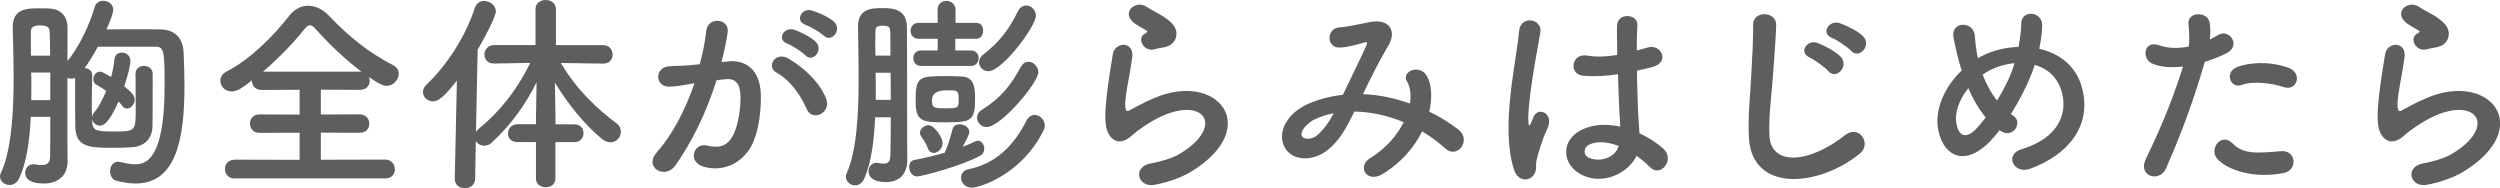 <svg viewBox="0 0 282.95 21.31" xmlns="http://www.w3.org/2000/svg"><g fill="#5e5e5e"><path d="m10.44 13.85c.05 1.01.65 1.03 2.54 1.03 2.38 0 2.38-.07 2.38-2.64 0-1.2-.02-2.57-.02-3.89 0-.6.48-.89.96-.89s.98.29.98.89v1.85c0 1.46 0 2.88-.02 4.06-.02 1.39-.86 2.3-2.28 2.4-.62.05-1.37.07-2.14.07-2.71 0-4.27-.05-4.32-2.4-.02-1.2-.02-2.5-.02-3.82v-1.68c-.14.05-.29.07-.41.07-.17 0-.31-.02-.46-.07v6.17c0 .91 0 2.42.02 3.17v.1c0 1.58-1.06 2.5-2.69 2.5-2.09 0-2.11-.98-2.11-1.22 0-.48.34-.96.94-.96.07 0 .14 0 .22.02.22.05.46.07.7.07.5 0 .94-.17.96-.89.02-.79.02-2.54.02-4.56h-2.21c-.12 2.64-.46 5.14-1.3 6.94-.26.55-.7.77-1.1.77-.55 0-1.08-.41-1.08-.96 0-.12.02-.26.1-.41.5-1.06 1.44-3.58 1.44-10.61 0-2.18-.07-4.27-.1-5.86v-.07c-0-2.07 1.7-2.09 2.98-2.09.41 0 .79 0 1.18.02 1.3.07 2.04.91 2.04 2.16v3.79c1.37-1.68 2.54-4.22 3.07-6.1.14-.5.55-.72.96-.72.58 0 1.15.38 1.15 1.01 0 .34-.38 1.39-.77 2.23.94-.02 2.09-.02 3.19-.02s2.21 0 2.95.02c1.58.02 2.52.98 2.59 2.59.05 1.22.1 2.54.1 3.86 0 6.5-1.18 10.99-5.54 10.99-.67 0-1.39-.12-2.16-.31-.48-.12-.72-.6-.72-1.08 0-.53.31-1.08.91-1.08.07 0 .19.02.29.05.6.14 1.15.24 1.63.24 1.1 0 3.34-.31 3.34-8.88 0-3.94-.07-4.42-1.01-4.42h-6.55c-.46.86-.96 1.7-1.49 2.42.43.02.86.26.86.77v.05c-.02 1.08-.05 2.11-.05 3.07 0 .62 0 1.2.02 1.75 0-.19.07-.41.24-.6.55-.67.98-1.54 1.37-2.45-.36-.26-.72-.5-1.08-.7-.29-.14-.38-.41-.38-.65 0-.41.31-.84.77-.84.19 0 .26.05 1.25.6.19-.7.31-1.39.38-2.02.05-.5.43-.74.84-.74.48 0 .96.34.96.94 0 .55-.38 1.97-.7 2.88.84.67 1.18 1.03 1.18 1.51 0 .5-.41 1.01-.86 1.01-.19 0-.38-.1-.55-.31-.12-.17-.26-.34-.41-.5-1.15 2.64-1.8 2.74-2.11 2.74-.46 0-.86-.36-.89-.82l.02.43zm-4.77-7.54c0-1.1-.02-2.04-.05-2.69 0-.5-.22-.74-1.1-.74-.6 0-1.03.12-1.03.74v.74c0 .6 0 1.27.02 1.94h2.16zm.02 1.9h-2.16c.02.5.02 1.01.02 1.54s0 1.06-.02 1.58h2.16z"/><path d="m26.59 20.21c-.74 0-1.13-.53-1.13-1.08s.38-1.06 1.13-1.06l7.32.02v-3.07l-4.54.02c-.72 0-1.08-.53-1.08-1.06s.36-1.03 1.08-1.03l4.54.02v-2.81l-4.32.02c-.72 0-1.08-.53-1.08-1.03v-.05c-1.03.82-1.66 1.25-2.3 1.25-.74 0-1.27-.58-1.27-1.2 0-.41.22-.82.74-1.08 2.62-1.32 5.35-4.08 7.06-6.29.55-.72 1.34-1.13 2.14-1.13s1.63.38 2.35 1.13c2.21 2.33 4.56 4.22 7.25 5.59.46.24.65.6.65.98 0 .67-.6 1.37-1.39 1.37-.12 0-.62-.02-1.99-1.01.05.14.1.29.1.43 0 .53-.38 1.03-1.1 1.03l-4.44-.02v2.81l4.39-.02c.72 0 1.1.53 1.1 1.06s-.36 1.03-1.1 1.03l-4.39-.02v3.07l7.3-.02c.7 0 1.08.55 1.08 1.1s-.36 1.03-1.08 1.03h-16.99zm14.31-12.1c-1.78-1.34-3.67-3.14-5.11-4.75-.29-.34-.5-.5-.72-.5s-.41.17-.67.5c-1.22 1.54-2.93 3.29-4.63 4.75h11.14z"/><path d="m62.86 16.08v4.15c0 .65-.55.96-1.1.96s-1.1-.31-1.1-.96v-4.15h-2.09c-.74 0-1.08-.48-1.08-.96 0-.53.38-1.06 1.08-1.06h2.09v-.6l.07-4.15c-1.25 2.52-2.86 4.78-5.06 6.82-.26.26-.58.36-.86.36-.41 0-.77-.22-.96-.53l-.07 4.25c0 .74-.6 1.1-1.18 1.1s-1.13-.36-1.13-1.08v-.02l.24-11.09c-1.54 1.99-2.18 2.35-2.71 2.35-.62 0-1.13-.48-1.13-1.06 0-.26.12-.58.41-.84 2.28-2.18 4.37-5.35 5.47-8.69.19-.53.6-.77 1.03-.77.65 0 1.34.5 1.34 1.18 0 .58-1.18 2.83-2.06 4.34l-.19 9.29c.07-.12.19-.24.31-.34 2.38-1.94 4.32-4.37 5.83-7.46l-4.08.07h-.02c-.74 0-1.08-.48-1.08-1.01s.38-1.08 1.1-1.08h4.68v-4.07c0-.7.58-1.03 1.13-1.03.6 0 1.18.36 1.18 1.03v4.08h5.35c.7 0 1.06.53 1.06 1.06s-.34 1.03-1.03 1.03h-.02l-4.8-.07c1.73 2.95 4.03 5.14 6.29 6.82.36.26.5.62.5.96 0 .62-.5 1.2-1.18 1.2-.29 0-.62-.12-.96-.38-1.87-1.54-3.79-3.84-5.33-6.38l.07 4.1v.62h2.14c.7 0 1.03.5 1.03 1.01s-.34 1.01-1.03 1.01h-2.14z"/><path d="m82.46 6.94c2.02-.17 3.55 1.01 3.65 3.7.05 1.68-.19 3.84-.82 5.35-.98 2.38-3.34 3.55-5.64 2.88-1.9-.55-1.13-2.76.34-2.4 1.37.34 2.38.12 3.05-1.3.55-1.18.77-2.88.77-4.15 0-1.46-.5-2.16-1.61-2.06-.36.02-.72.07-1.1.12-1.18 3.72-2.78 6.98-4.66 9.65-1.15 1.63-3.65.24-2.09-1.51 1.66-1.85 3.14-4.58 4.25-7.8l-.29.05c-1.03.19-1.97.34-2.59.34-1.63 0-1.61-2.16-.07-2.3.74-.07 1.49-.05 2.35-.12l1.2-.12c.29-1.06.6-2.47.74-3.82.17-1.56 2.62-1.42 2.42.19-.1.82-.41 2.26-.7 3.38l.79-.07zm8.84 5.4c-.58-1.32-1.66-3.14-3.43-4.13-1.18-.65-.12-2.45 1.37-1.58 1.92 1.13 3.62 2.83 4.27 4.56.6 1.58-1.56 2.64-2.21 1.15zm-2.19-7.4c-1.25-.46-.38-1.94.74-1.58.65.19 1.9.82 2.45 1.34.98.94-.31 2.45-1.15 1.56-.34-.36-1.56-1.15-2.04-1.32zm2.07-2.13c-1.25-.41-.48-1.94.67-1.63.65.17 1.94.74 2.52 1.25 1.01.91-.26 2.47-1.13 1.61-.34-.34-1.56-1.06-2.06-1.22z"/><path d="m99.05 13.25c-.12 2.64-.43 5.14-1.22 6.94-.24.55-.65.79-1.06.79-.53 0-1.03-.43-1.03-.98 0-.14.02-.29.1-.43 1.13-2.47 1.34-6.77 1.34-10.71 0-2.14-.05-4.18-.07-5.76v-.07c0-2.09 1.54-2.11 2.78-2.11 1.03 0 2.76.02 2.76 2.21.02 2.9.02 10.1.02 11.69 0 .91 0 2.42.02 3.17v.1c0 1.61-.91 2.52-2.4 2.52-1.58 0-1.99-.67-1.99-1.22 0-.5.34-.96.89-.96.07 0 .14 0 .22.02.22.05.43.07.62.07.41 0 .72-.17.74-.86.02-.79.05-2.45.05-4.39h-1.78zm1.73-6.96c0-1.08 0-2.02-.02-2.66 0-.38-.07-.67-.55-.7-.07-.02-.19-.02-.31-.02-.79 0-.82.26-.82.72 0 .41-.02.84-.02 1.27 0 .46.02.91.02 1.39zm.04 5.01c0-1.03-.02-2.06-.02-3.07h-1.7c.02.72.02 1.44.02 2.16v.91zm6.2 5.77c.29-.72.46-1.22.79-2.45.1-.38.43-.55.79-.55.53 0 1.1.34 1.1.86 0 .22-.07.41-.74 1.68.53-.19 1.03-.41 1.46-.62.1-.05.19-.07.26-.07.41 0 .72.46.72.91 0 .31-.14.62-.46.79-2.11 1.18-6.67 2.35-7.15 2.35-.55 0-.89-.55-.89-1.08 0-.36.17-.72.62-.79 1.15-.22 2.33-.5 3.41-.82l.07-.22zm-2.79-9.61c-.58 0-.86-.43-.86-.89 0-.43.29-.86.86-.86h1.9v-1.32h-2.18c-.6 0-.89-.46-.89-.89 0-.46.29-.91.89-.91h2.18l-.02-1.46c0-.7.5-1.03 1.01-1.03s1.03.36 1.03 1.03v1.46h2.35c.53 0 .77.43.77.89s-.26.91-.77.91h-2.38v1.32h1.8c.55 0 .84.43.84.86 0 .46-.29.89-.84.89zm2.81 6.39c-2.76 0-3.41-.1-3.41-2.5 0-2.66.38-2.74 3.46-2.74.55 0 1.1.02 1.73.05 1.42.05 1.54 1.18 1.54 2.54 0 2.5-.46 2.64-3.31 2.64zm-2.01 2.95c-.31-.77-.62-1.13-.79-1.39-.07-.12-.12-.26-.12-.38 0-.48.53-.86.98-.86.62 0 1.58 1.34 1.58 2.04 0 .6-.53 1.1-1.01 1.1-.26 0-.5-.14-.65-.5zm2.13-6.58q-1.68 0-1.68 1.1c0 .86.17.94 1.51.94 1.49 0 1.51-.05 1.51-1.01 0-1.03-.12-1.03-1.34-1.03zm2.83 11.02c-.77 0-1.22-.58-1.22-1.13 0-.43.26-.84.86-.96 3.05-.62 5.11-2.66 6.53-5.47.24-.48.6-.67.94-.67.58 0 1.15.53 1.15 1.2 0 .17-.05.36-.14.55-2.5 5.06-7.3 6.48-8.11 6.48zm.6-7.94c0-.31.14-.62.5-.84 2.18-1.37 3.24-2.71 4.44-4.87.24-.43.55-.6.89-.6.55 0 1.1.55 1.1 1.2 0 1.13-4.2 6.19-5.86 6.19-.62 0-1.08-.53-1.08-1.08zm.22-6.27c0-.29.14-.58.43-.82 2.09-1.61 3.07-3.12 3.96-4.92.24-.48.6-.67.94-.67.58 0 1.1.53 1.1 1.15 0 1.22-3.79 6.29-5.38 6.29-.6 0-1.06-.5-1.06-1.03z"/><path d="m130.71 20.91c-1.94.38-2.57-1.99-.53-2.4 1.25-.24 2.47-.6 3.22-1.03 2.64-1.54 3.36-3.19 2.86-4.15s-2.26-1.32-4.8-.17c-1.42.65-2.93 1.78-3.22 2.06-1.42 1.37-2.38.7-2.81-.14s-.38-2.33-.19-4.08.5-3.6.7-4.82c.24-1.54 2.42-1.49 2.21.24-.12 1.01-.38 2.35-.58 3.5-.19 1.18-.31 2.06-.14 2.5.07.19.19.19.41.07.48-.26 1.61-.89 2.74-1.37 7.25-3.14 12.36 3.34 4.25 8.3-1.01.62-2.52 1.18-4.1 1.49zm-.1-15.32c-1.15.29-2.02-1.25-1.01-1.8.12-.07.36-.19.19-.31-.5-.31-1.32-.7-1.7-1.13-1.03-1.13.55-2.4 1.75-1.54.43.31 1.25.67 1.94 1.13s1.32 1.03 1.37 1.75c.05.7-.31 1.49-1.51 1.68-.31.05-.65.12-1.03.22z"/><path d="m154.37 10.66c1.8.07 3.58.48 5.21 1.06.14-.98.05-1.87-.34-2.52-.67-1.13 1.49-2.04 2.28-.55.53.96.6 2.4.24 3.98 1.25.6 2.38 1.32 3.31 2.04 1.51 1.18-.12 3.38-1.49 2.14-.79-.72-1.66-1.37-2.62-1.94-.89 1.8-2.4 3.6-4.56 4.87-1.68.98-2.88-.89-1.32-1.85 1.8-1.1 3.05-2.59 3.79-4.06-1.78-.74-3.67-1.18-5.59-1.2-.89 1.85-1.7 3.34-3.07 4.39-1.44 1.13-3.55 1.27-4.58 0-1.22-1.54-.34-4.03 2.42-5.26 1.27-.55 2.62-.89 3.94-1.03.84-1.8 1.94-3.98 2.62-5.5.14-.34.22-.53-.14-.43-.94.24-1.85.55-2.83.58-1.58.05-1.51-2.18-.07-2.28.96-.05 2.42-.41 3.46-.6 2.18-.43 3.14.98 2.06 2.74-1.01 1.68-1.97 3.62-2.83 5.42h.12zm-5.64 2.88c-.62.31-1.75 1.32-1.34 1.92.29.41 1.15.26 1.58-.07.79-.6 1.44-1.58 1.99-2.57-.62.1-1.34.29-2.23.72z"/><path d="m171.34 19.15c-.77-2.42-.7-5.52-.38-8.42.31-2.9.84-5.59.96-7.15.14-1.94 2.67-1.46 2.42.05-.17 1.08-.58 3.17-.89 5.21s-.55 4.06-.46 5.02c.05.43.07.5.31.02.07-.14.24-.58.29-.7.55-1.15 2.38-.34 1.51 1.46-.31.65-.55 1.3-.74 1.9s-.34 1.13-.43 1.51c-.19.67.12 1.34-.48 1.92-.62.58-1.7.48-2.11-.82zm7.46.51c-2.09-1.2-2.14-3.94.36-5.04 1.3-.58 2.76-.6 4.22-.29 0-.38-.05-.74-.07-1.2-.07-.98-.12-2.83-.19-4.73-1.3.19-2.57.29-3.94.17-1.66-.14-1.37-2.59.48-2.28 1.06.19 2.21.12 3.38-.07-.02-1.34-.05-2.57-.02-3.31.05-1.56 2.4-1.34 2.3-.05-.05.67-.07 1.68-.07 2.86.41-.12.84-.22 1.22-.34 1.56-.48 2.59 1.7.53 2.21-.58.14-1.15.29-1.73.41.02 1.87.1 3.74.14 4.92.02.6.12 1.39.14 2.16 1.01.48 1.97 1.08 2.71 1.75 1.37 1.25-.34 3.34-1.54 2.06-.43-.43-.94-.86-1.49-1.25-.91 1.9-3.84 3.5-6.46 2.02zm4.37-3.15c-1.2-.46-2.4-.58-3.31-.14-.58.26-.72 1.08-.14 1.42 1.15.65 3.1.14 3.48-1.27h-.02z"/><path d="m197.93 15.39c-.1-2.52.17-4.56.29-7.1.07-1.56.24-3.91.19-5.4-.05-1.78 2.67-1.63 2.62-.05-.05 1.51-.22 3.79-.34 5.4-.17 2.54-.53 4.73-.43 7.06.14 3.5 4.42 3.26 8.59-.02 1.56-1.22 3.02.98 1.66 2.09-4.68 3.82-12.36 4.51-12.58-1.97zm6.89-8.89c-1.32-.55-.29-2.09.91-1.63.7.26 2.02.94 2.59 1.54 1.01 1.08-.5 2.66-1.37 1.66-.34-.41-1.61-1.34-2.14-1.56zm2.54-2.2c-1.34-.5-.36-2.09.86-1.68.7.24 2.02.86 2.62 1.46 1.06 1.03-.43 2.66-1.32 1.68-.36-.38-1.63-1.27-2.16-1.46z"/><path d="m225.39 15.84c-2.83 3.05-5.35 1.99-6-1.03-.5-2.3.65-4.94 2.64-6.84-.17-.5-.34-1.03-.46-1.56-.12-.48-.36-1.58-.46-2.09-.41-1.99 2.3-1.97 2.4-.26.05.72.1 1.13.24 1.99.02.17.07.36.12.53.17-.1.31-.19.48-.26 1.22-.62 2.66-.96 4.1-1.01.19-.96.31-1.94.31-2.59-.02-1.68 2.47-1.49 2.38.26-.05.84-.14 1.63-.34 2.54 2.23.5 4.15 1.9 4.82 4.34 1.25 4.44-1.7 7.75-5.86 9.24-1.82.67-3-1.61-.91-2.23 4.18-1.27 5.11-4.03 4.54-6.31-.46-1.82-1.66-2.81-3.1-3.22-.07.22-.14.46-.24.7-.55 1.49-1.44 3.26-2.45 4.85.1.07.19.17.31.24.55.38.48 1.08.17 1.49s-.94.65-1.58.24c-.07-.05-.12-.07-.19-.12-.31.41-.62.77-.94 1.1zm-2.62-5.86c-1.01 1.27-1.58 2.76-1.34 4.03.36 1.87 1.49 1.34 2.16.65.36-.36.74-.84 1.15-1.37-.79-.94-1.44-2.09-1.97-3.31zm2.33-1.96c-.24.12-.48.26-.7.43.41 1.08.94 2.06 1.63 2.93.79-1.3 1.49-2.69 1.87-3.89.02-.1.07-.22.1-.34-1.03.1-2.06.41-2.9.86z"/><path d="m245.14 19.08c-.72 1.61-3.26.91-2.26-1.13 1.03-2.11 2.74-5.76 4.2-10.42-1.27.14-2.5.1-3.5-.34-1.22-.53-.98-2.71.82-2.06 1.01.36 2.18.36 3.31.14.14-.89.05-1.54-.02-2.59-.1-1.37 2.16-1.44 2.4-.12.1.6.1 1.25.02 1.92.34-.17.62-.34.91-.5 1.25-.82 2.74 1.18.94 2.06-.67.34-1.54.7-2.42.96-1.51 5.26-3.22 9.41-4.39 12.07zm5.83-1.08c-1.03-1.15.46-3.05 1.7-1.78 1.22 1.25 2.69 1.13 5.5.89 1.75-.14 1.9 2.16.31 2.47-3.48.7-6.46-.41-7.51-1.58zm2.71-8.38c-1.25.46-1.99-1.51-.41-2.06 1.22-.43 3.41-.72 5.76.12 1.61.58.96 2.69-.55 2.18-1.34-.46-3.53-.72-4.8-.24z"/><path d="m274.71 20.91c-1.94.38-2.57-1.99-.53-2.4 1.25-.24 2.47-.6 3.22-1.03 2.64-1.54 3.36-3.19 2.86-4.15s-2.26-1.32-4.8-.17c-1.42.65-2.93 1.78-3.22 2.06-1.42 1.37-2.38.7-2.81-.14s-.38-2.33-.19-4.08.5-3.6.7-4.82c.24-1.54 2.42-1.49 2.21.24-.12 1.01-.38 2.35-.58 3.5-.19 1.18-.31 2.06-.14 2.5.07.19.19.19.41.07.48-.26 1.61-.89 2.74-1.37 7.25-3.14 12.36 3.34 4.25 8.3-1.01.62-2.52 1.18-4.1 1.49zm-.1-15.32c-1.15.29-2.02-1.25-1.01-1.8.12-.07.36-.19.19-.31-.5-.31-1.32-.7-1.7-1.13-1.03-1.13.55-2.4 1.75-1.54.43.31 1.25.67 1.94 1.13s1.32 1.03 1.37 1.75c.05.7-.31 1.49-1.51 1.68-.31.05-.65.12-1.03.22z"/></g></svg>